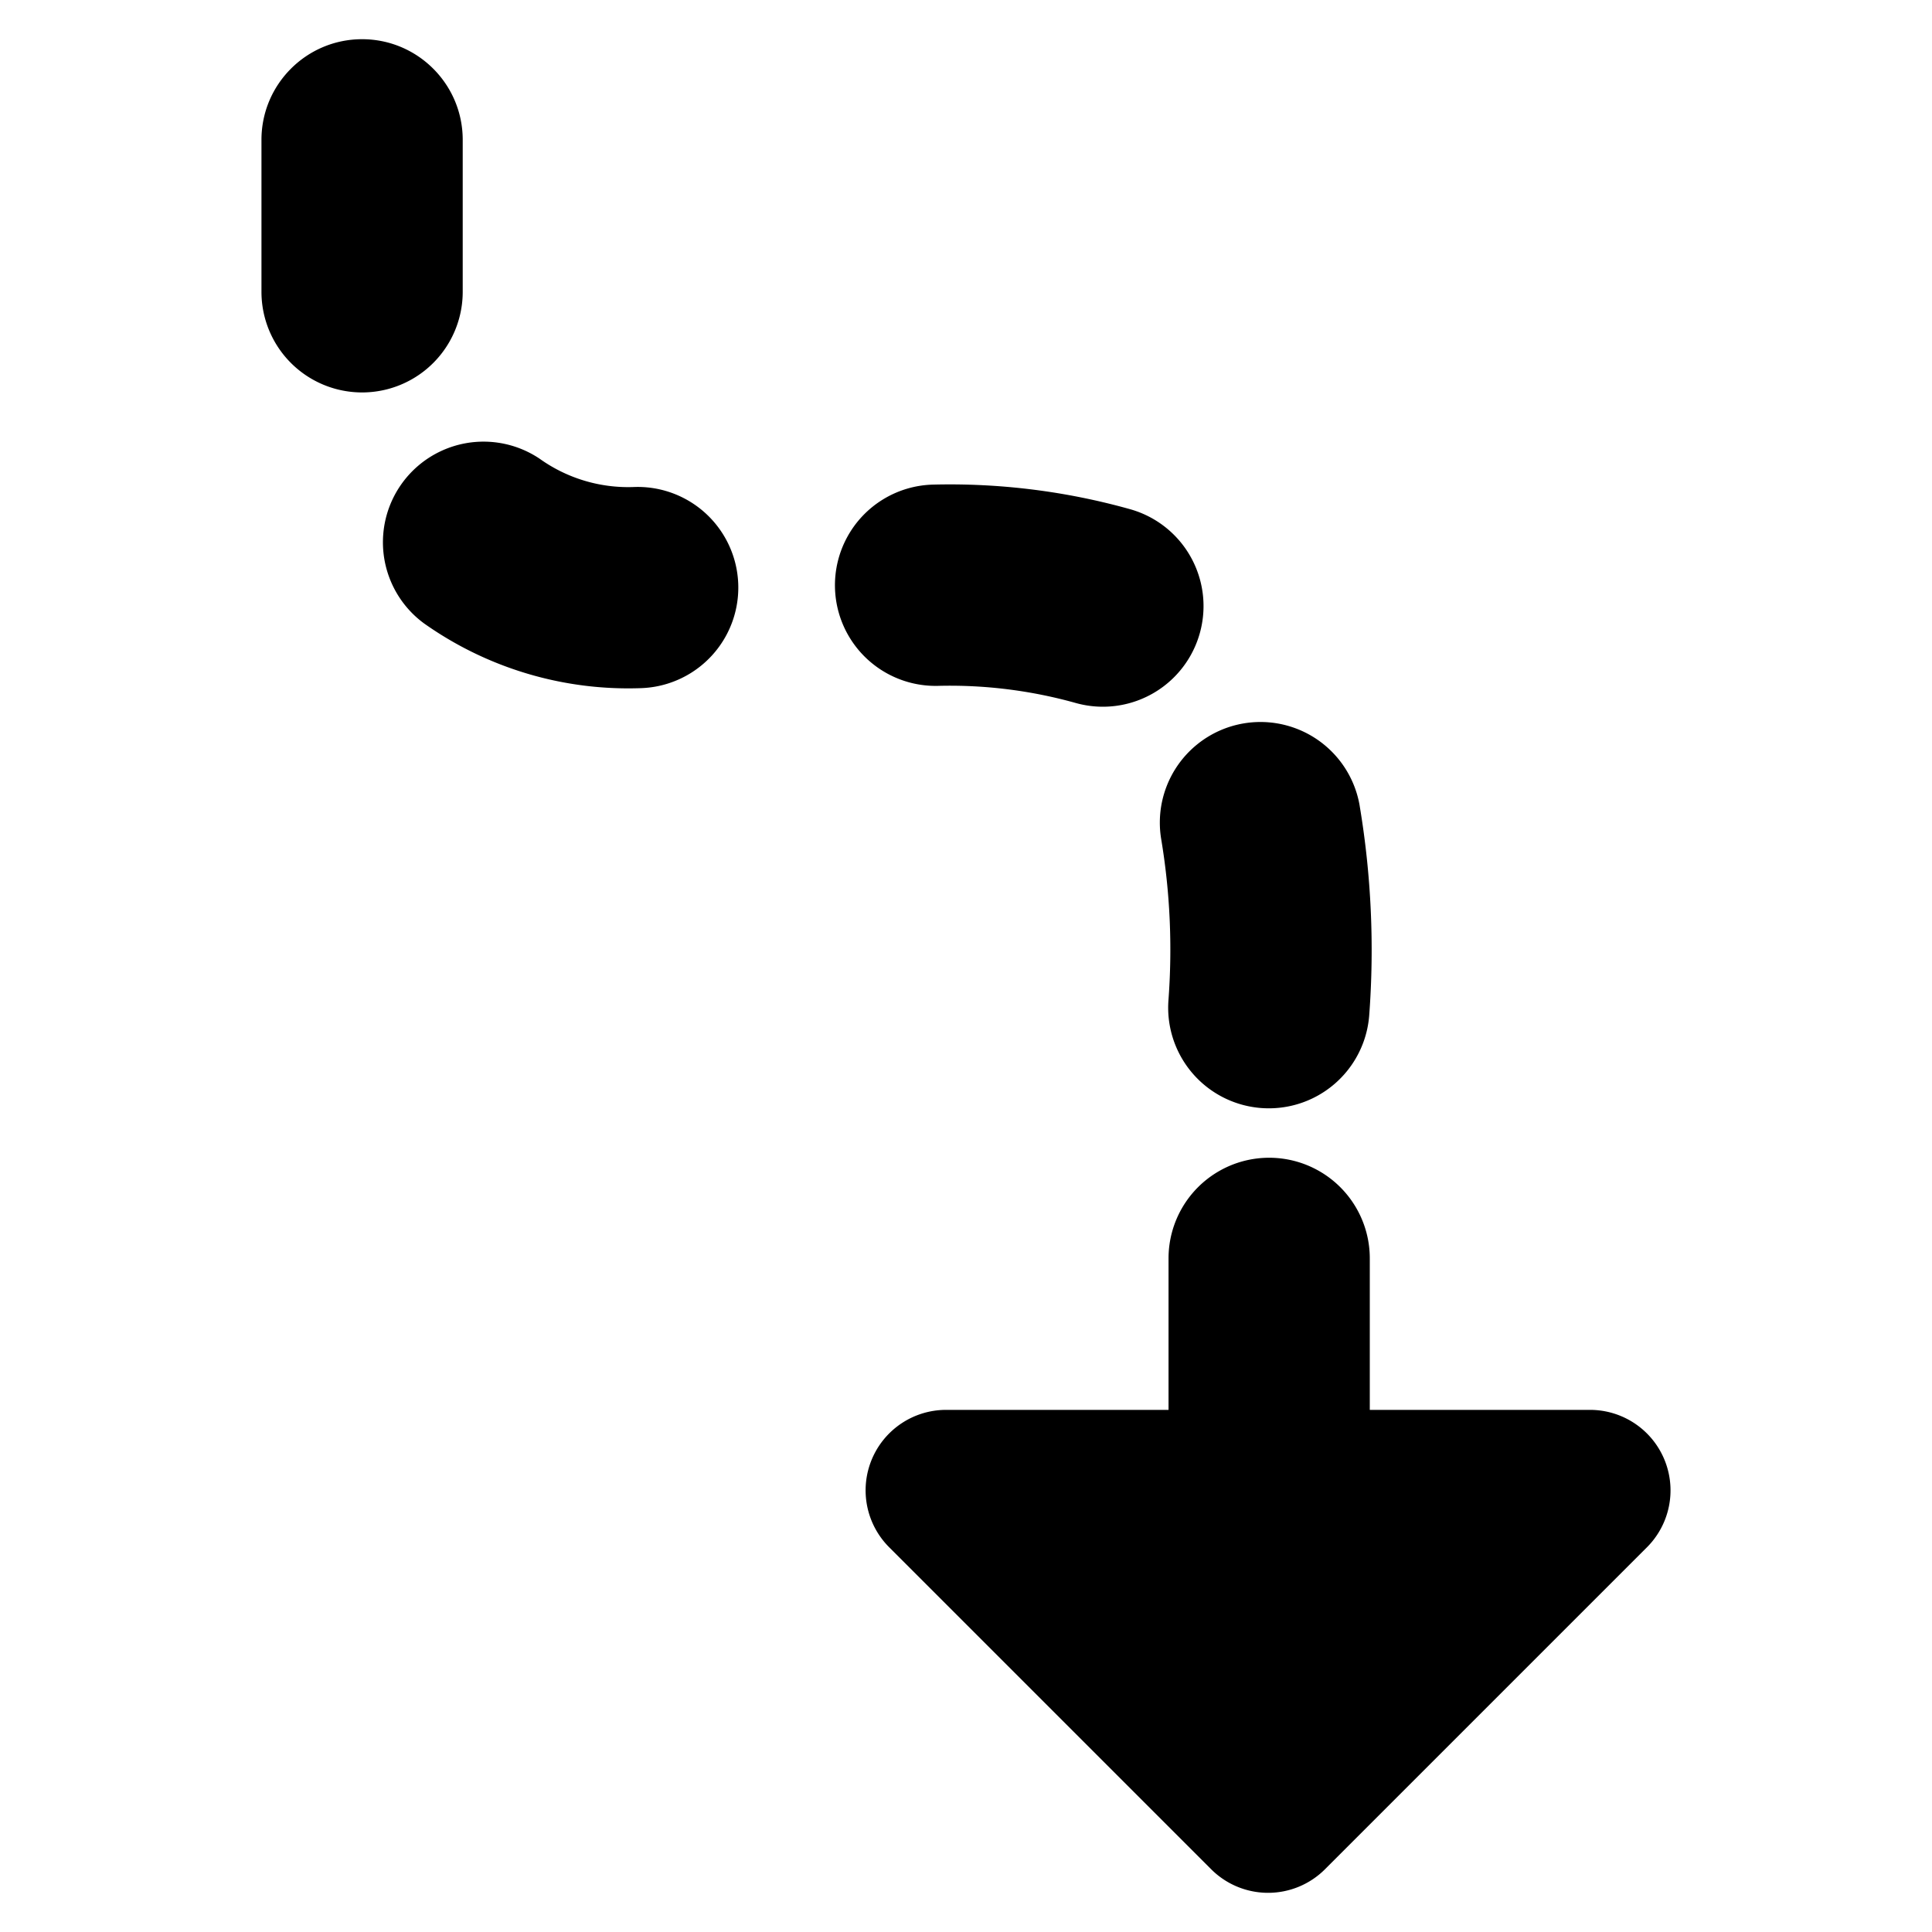 <svg xmlns="http://www.w3.org/2000/svg" fill="none" viewBox="0 0 24 24"><path fill="#000000" fill-rule="evenodd" d="M4.498 0.487c0.69 0 1.25 0.56 1.25 1.25v1.888a1.25 1.25 0 0 1 -2.5 0V1.737c0 -0.69 0.56 -1.25 1.25 -1.25Zm6.331 17.644a1 1 0 0 1 0.924 -0.617h2.763v-1.882a1.25 1.25 0 1 1 2.5 0v1.882h2.736a1 1 0 0 1 0.707 1.707l-4 4a1 1 0 0 1 -1.413 0l-4 -4a1 1 0 0 1 -0.217 -1.09ZM6.703 5.698a1.25 1.25 0 0 0 -1.437 2.045 4.391 4.391 0 0 0 2.706 0.805 1.25 1.25 0 1 0 -0.101 -2.498 1.892 1.892 0 0 1 -1.168 -0.352Zm6.661 3.035a5.797 5.797 0 0 0 -1.71 -0.213 1.25 1.25 0 1 1 -0.063 -2.5 8.298 8.298 0 0 1 2.446 0.305 1.25 1.25 0 0 1 -0.673 2.408Zm3.527 1.28a1.25 1.25 0 1 0 -2.466 0.412c0.11 0.659 0.14 1.33 0.09 1.999a1.25 1.25 0 1 0 2.494 0.187c0.065 -0.868 0.025 -1.741 -0.118 -2.597Z" clip-rule="evenodd" stroke-width="1"></path></svg>